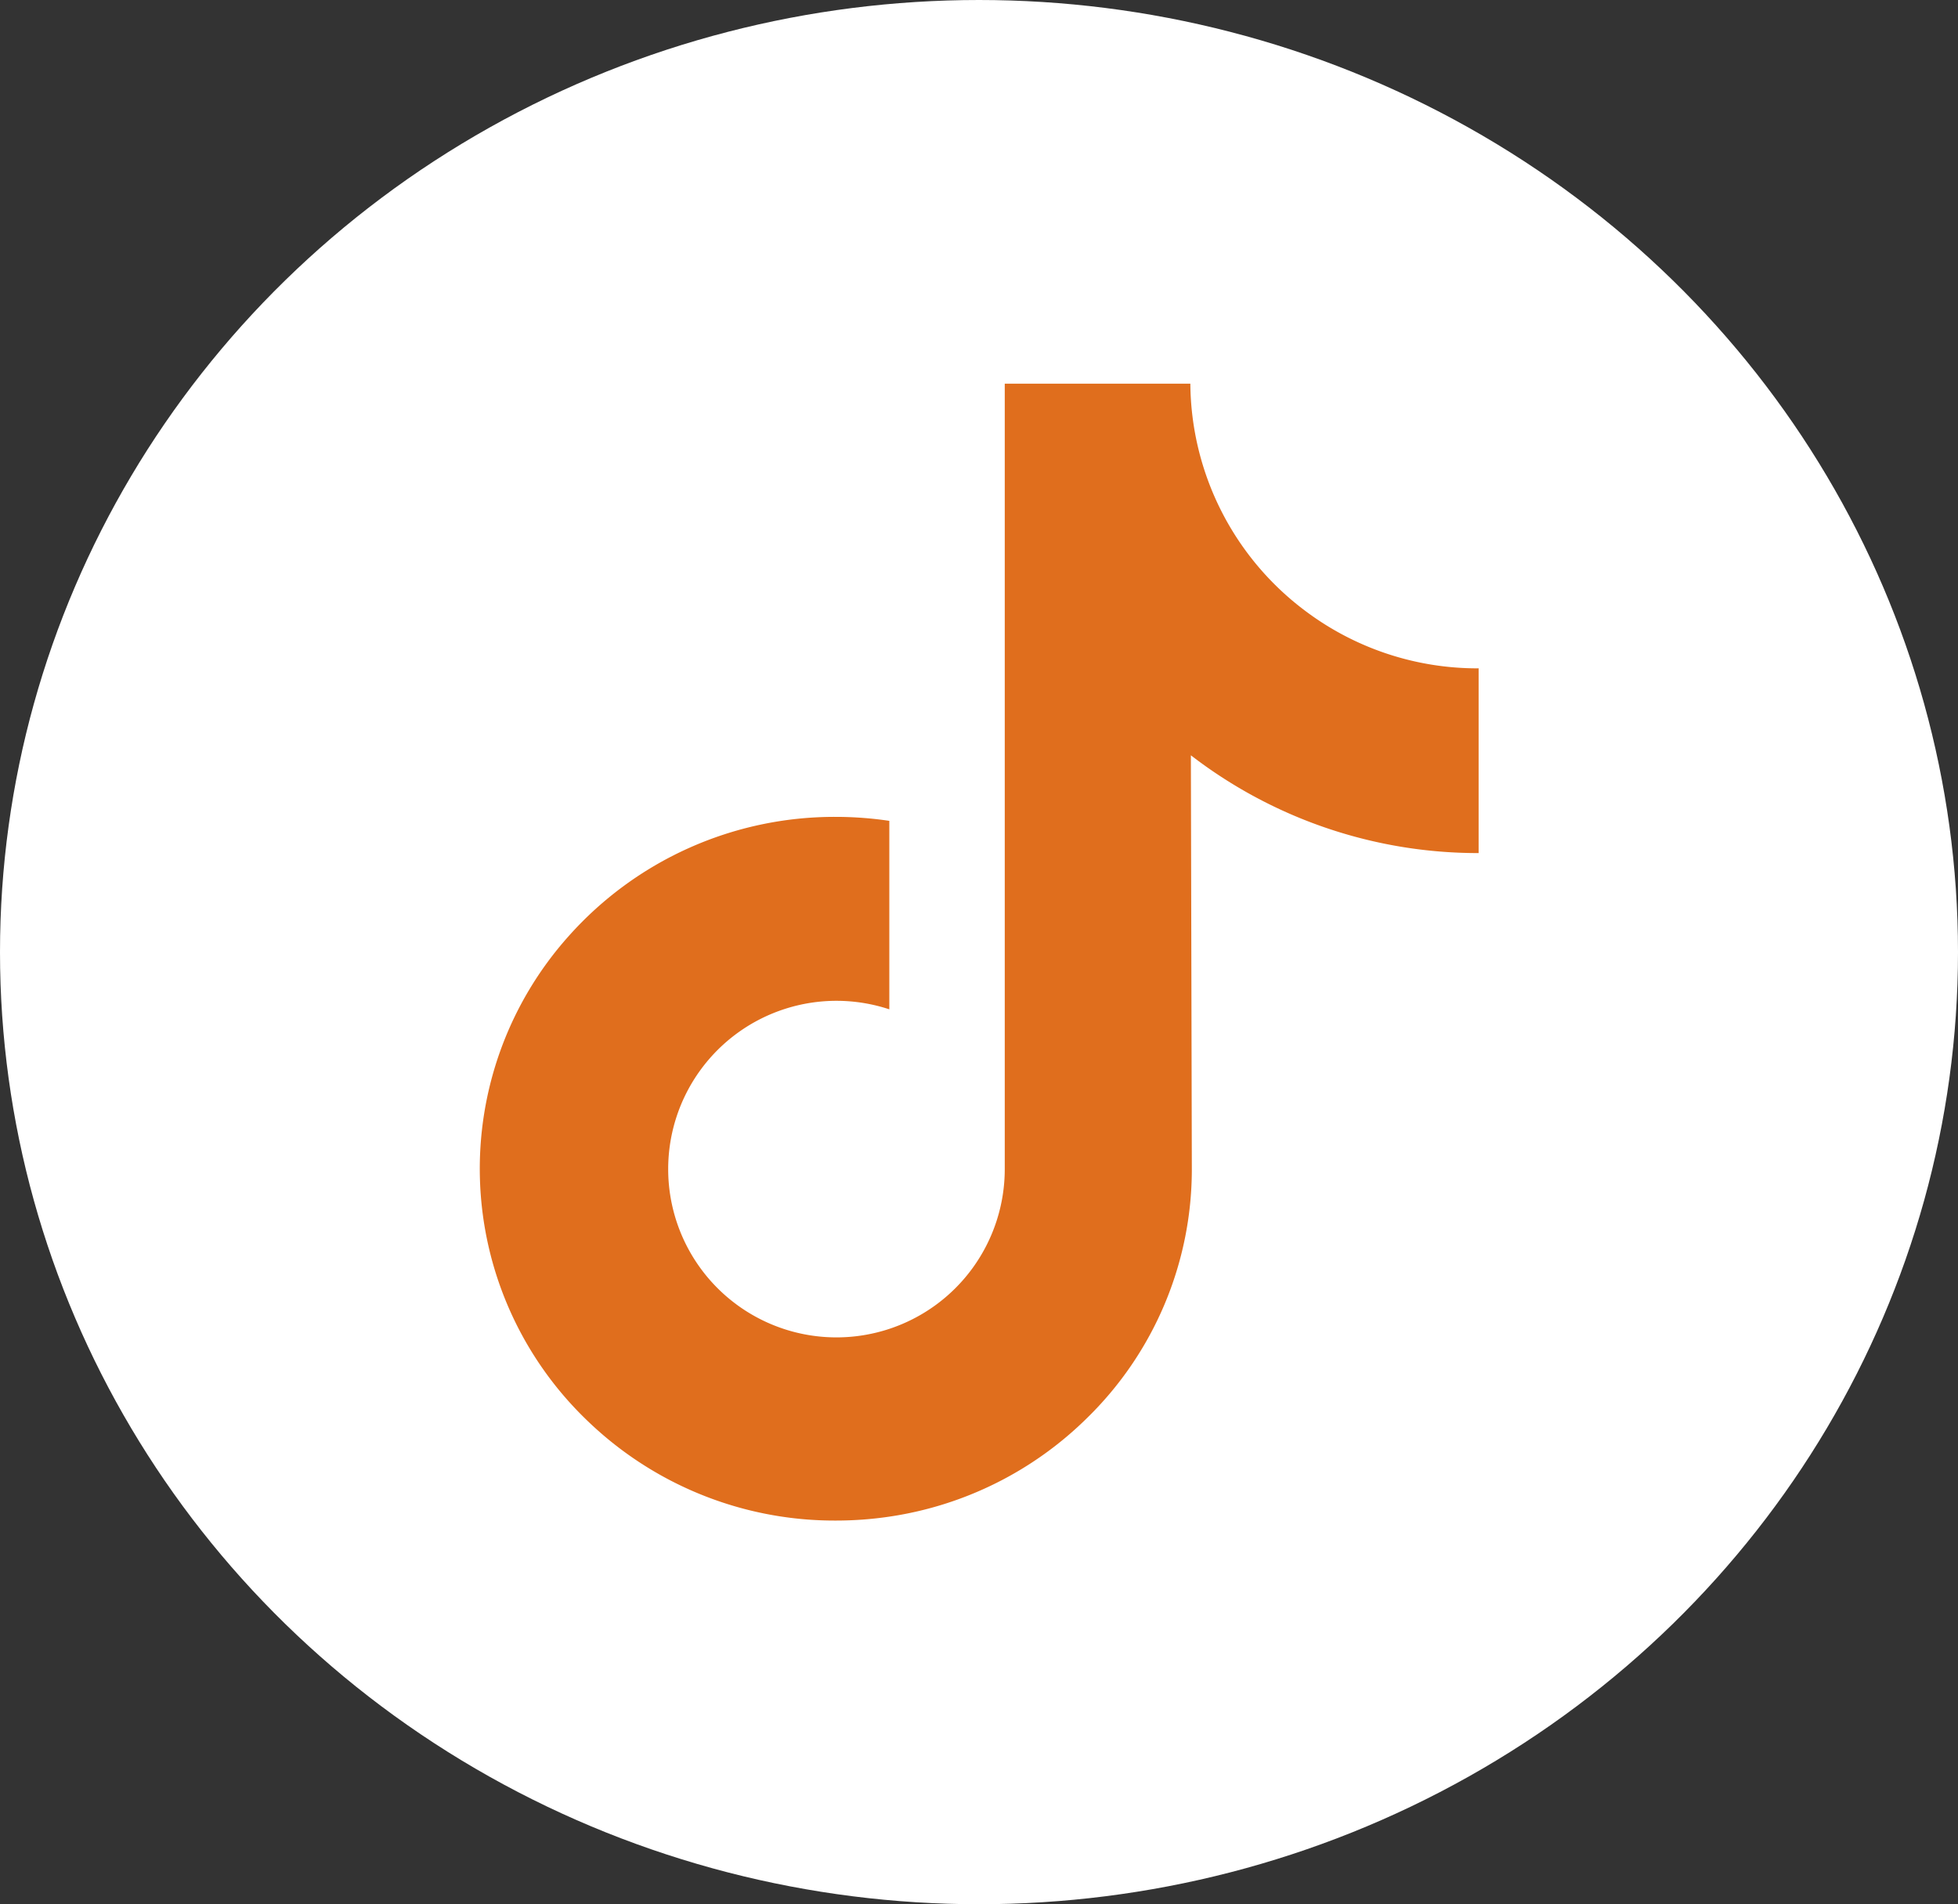 <svg xmlns="http://www.w3.org/2000/svg" width="40.828" height="39.707"><rect width="100%" height="100%" fill="#333333" stroke="none"/><g data-name="グループ 2209" transform="translate(.414 -.147)"><ellipse data-name="楕円形 7" cx="20.414" cy="19.853" rx="20.414" ry="19.853" transform="translate(-.414 .147)" fill="#fff"/><g data-name="グループ 2209"><path data-name="パス 848" d="M30.402 14.083a5.973 5.973 0 01-3.609-1.206 5.974 5.974 0 01-2.386-4.73h-3.87v16.37a3.509 3.509 0 11-2.407-3.324v-3.93a7.617 7.617 0 00-1.116-.083 7.422 7.422 0 00-5.577 2.494 7.274 7.274 0 00.328 10.03 7.55 7.55 0 00.7.611 7.423 7.423 0 004.55 1.538 7.617 7.617 0 001.116-.082 7.4 7.4 0 004.133-2.067 7.247 7.247 0 002.174-5.157l-.02-8.651a9.808 9.808 0 006 2.039v-3.853h-.011z" fill="#e06e1d"/></g></g></svg>